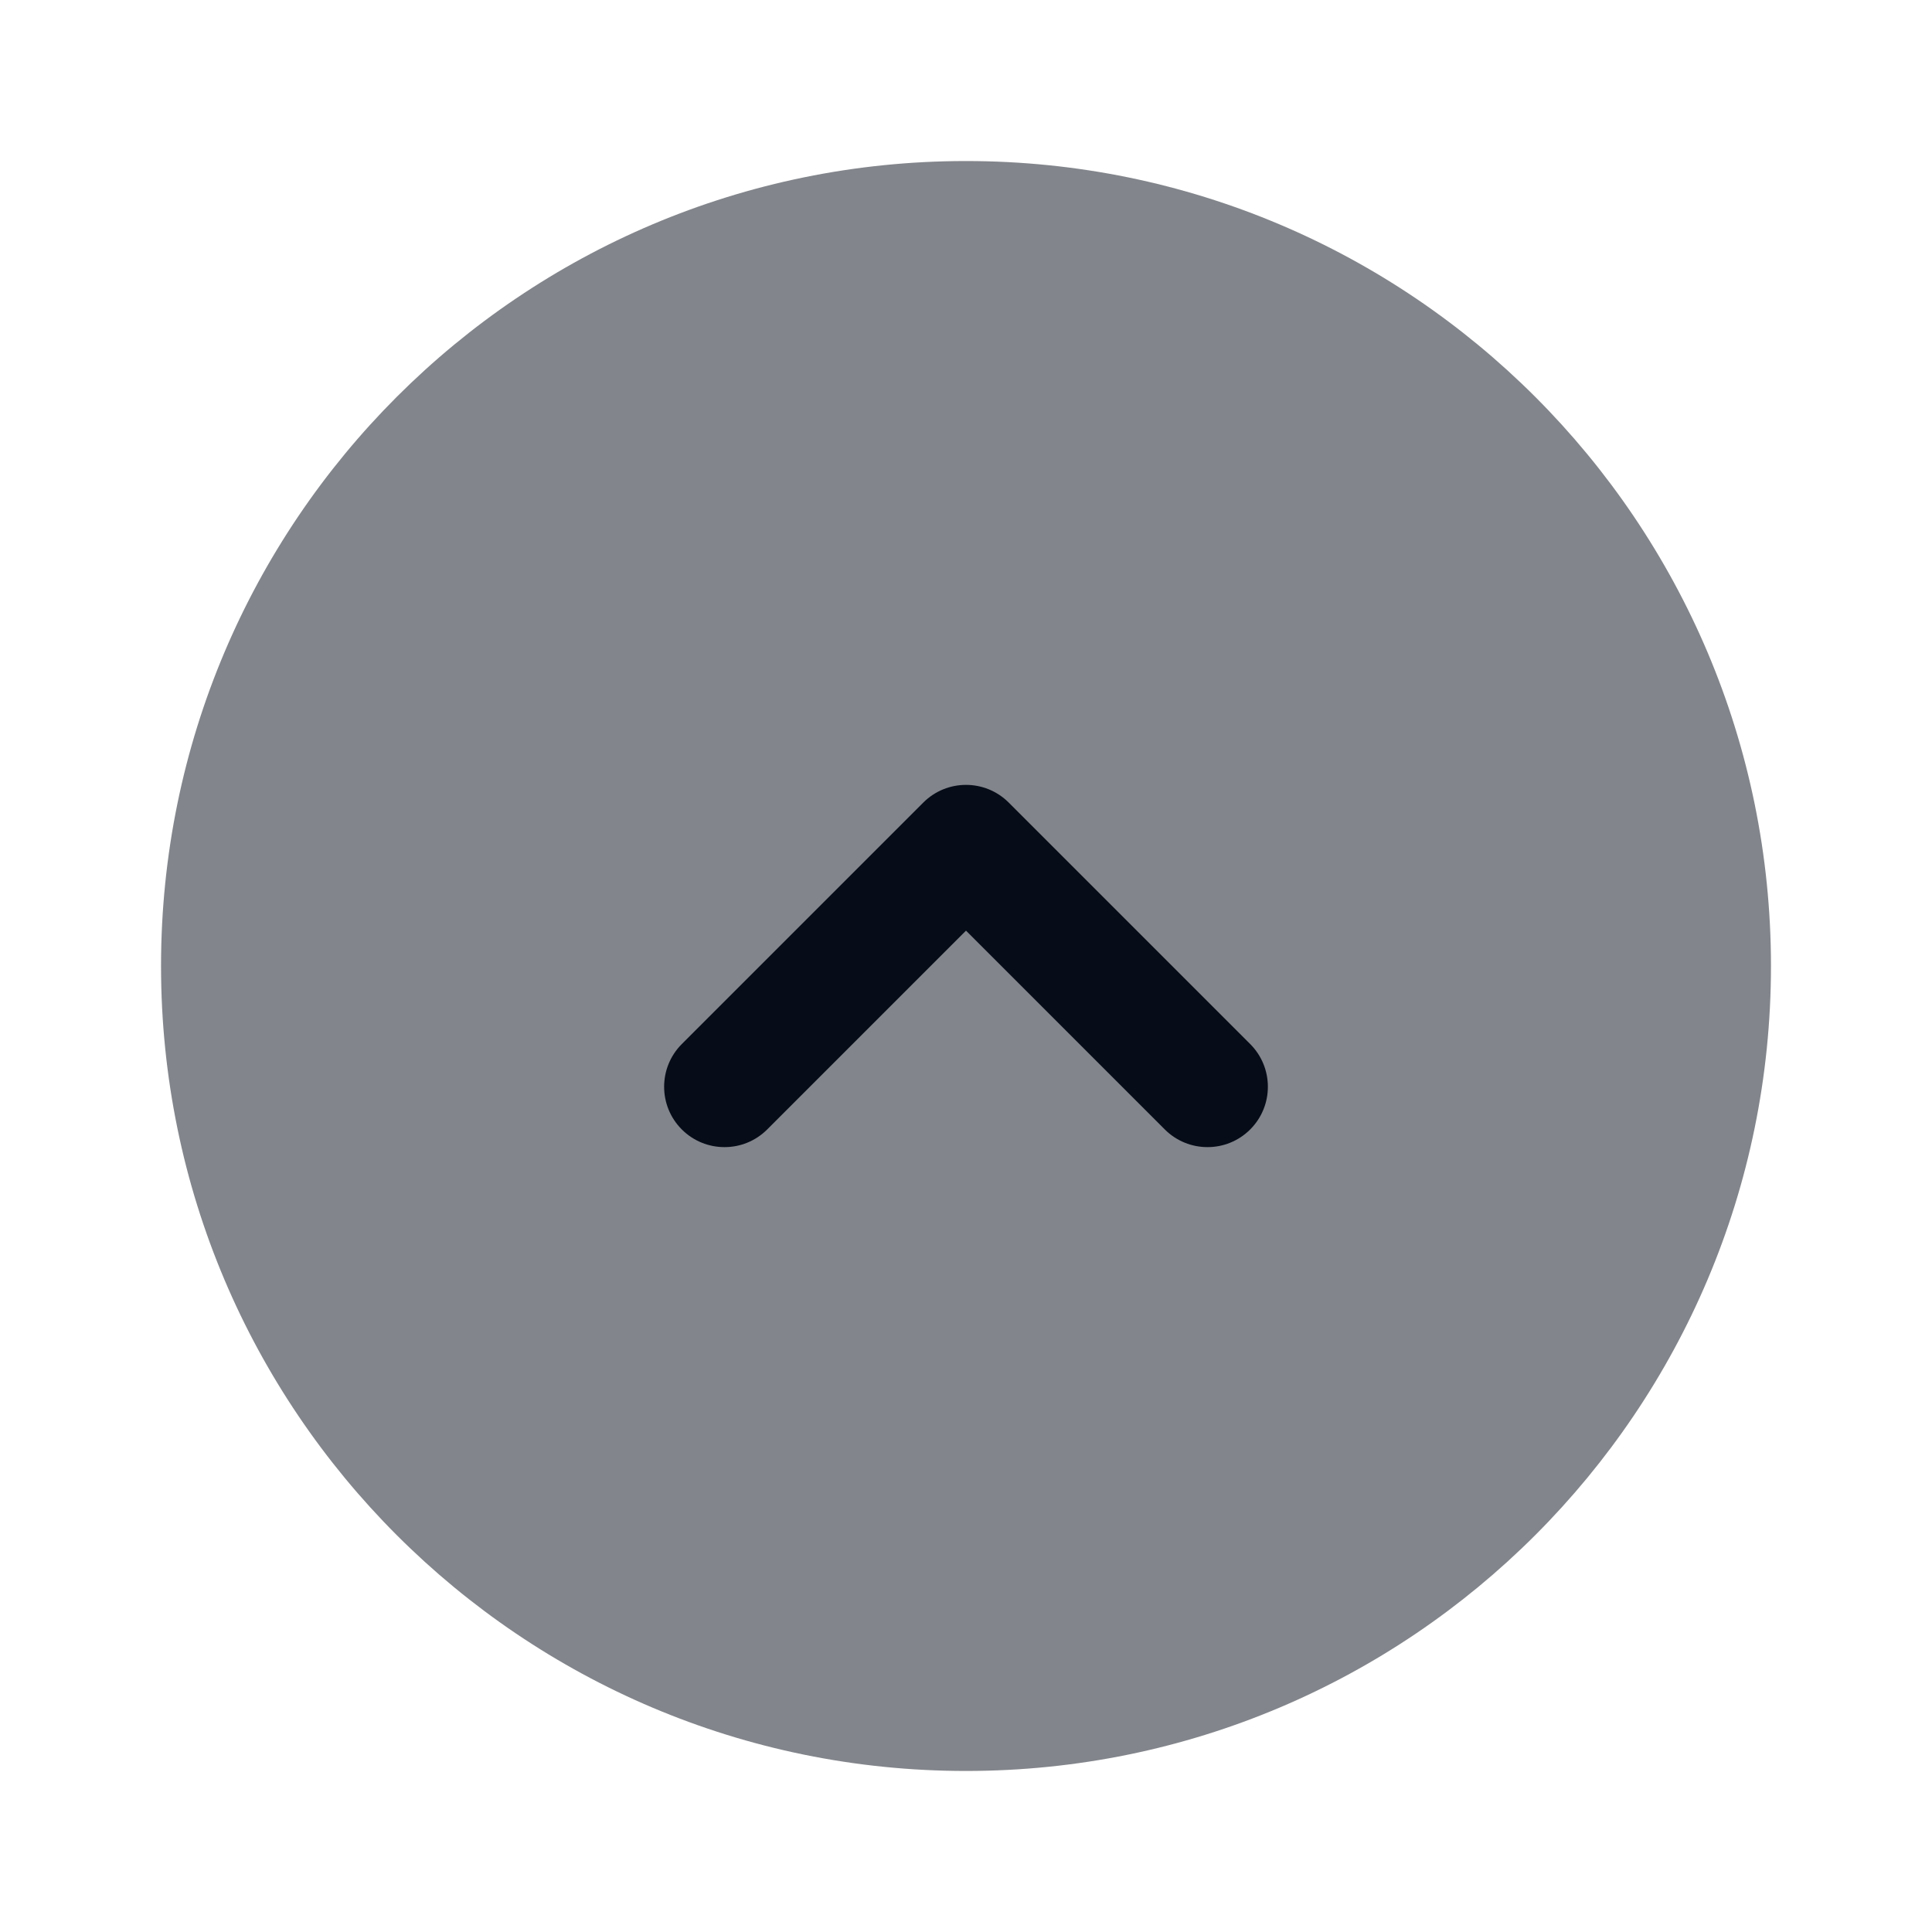 <svg width="20" height="20" viewBox="0 0 20 20" fill="none" xmlns="http://www.w3.org/2000/svg">
<path opacity="0.5" d="M1.667 10C1.667 5.398 5.398 1.667 10 1.667C14.602 1.667 18.333 5.398 18.333 10C18.333 14.602 14.602 18.333 10 18.333C5.398 18.333 1.667 14.602 1.667 10Z" fill="#060C18"/>
<path d="M12.942 10.808C13.186 11.052 13.186 11.448 12.942 11.692C12.698 11.936 12.302 11.936 12.058 11.692L10 9.634L7.942 11.692C7.698 11.936 7.302 11.936 7.058 11.692C6.814 11.448 6.814 11.052 7.058 10.808L9.558 8.308C9.802 8.064 10.198 8.064 10.442 8.308L12.942 10.808Z" fill="#060C18"/>
</svg>

